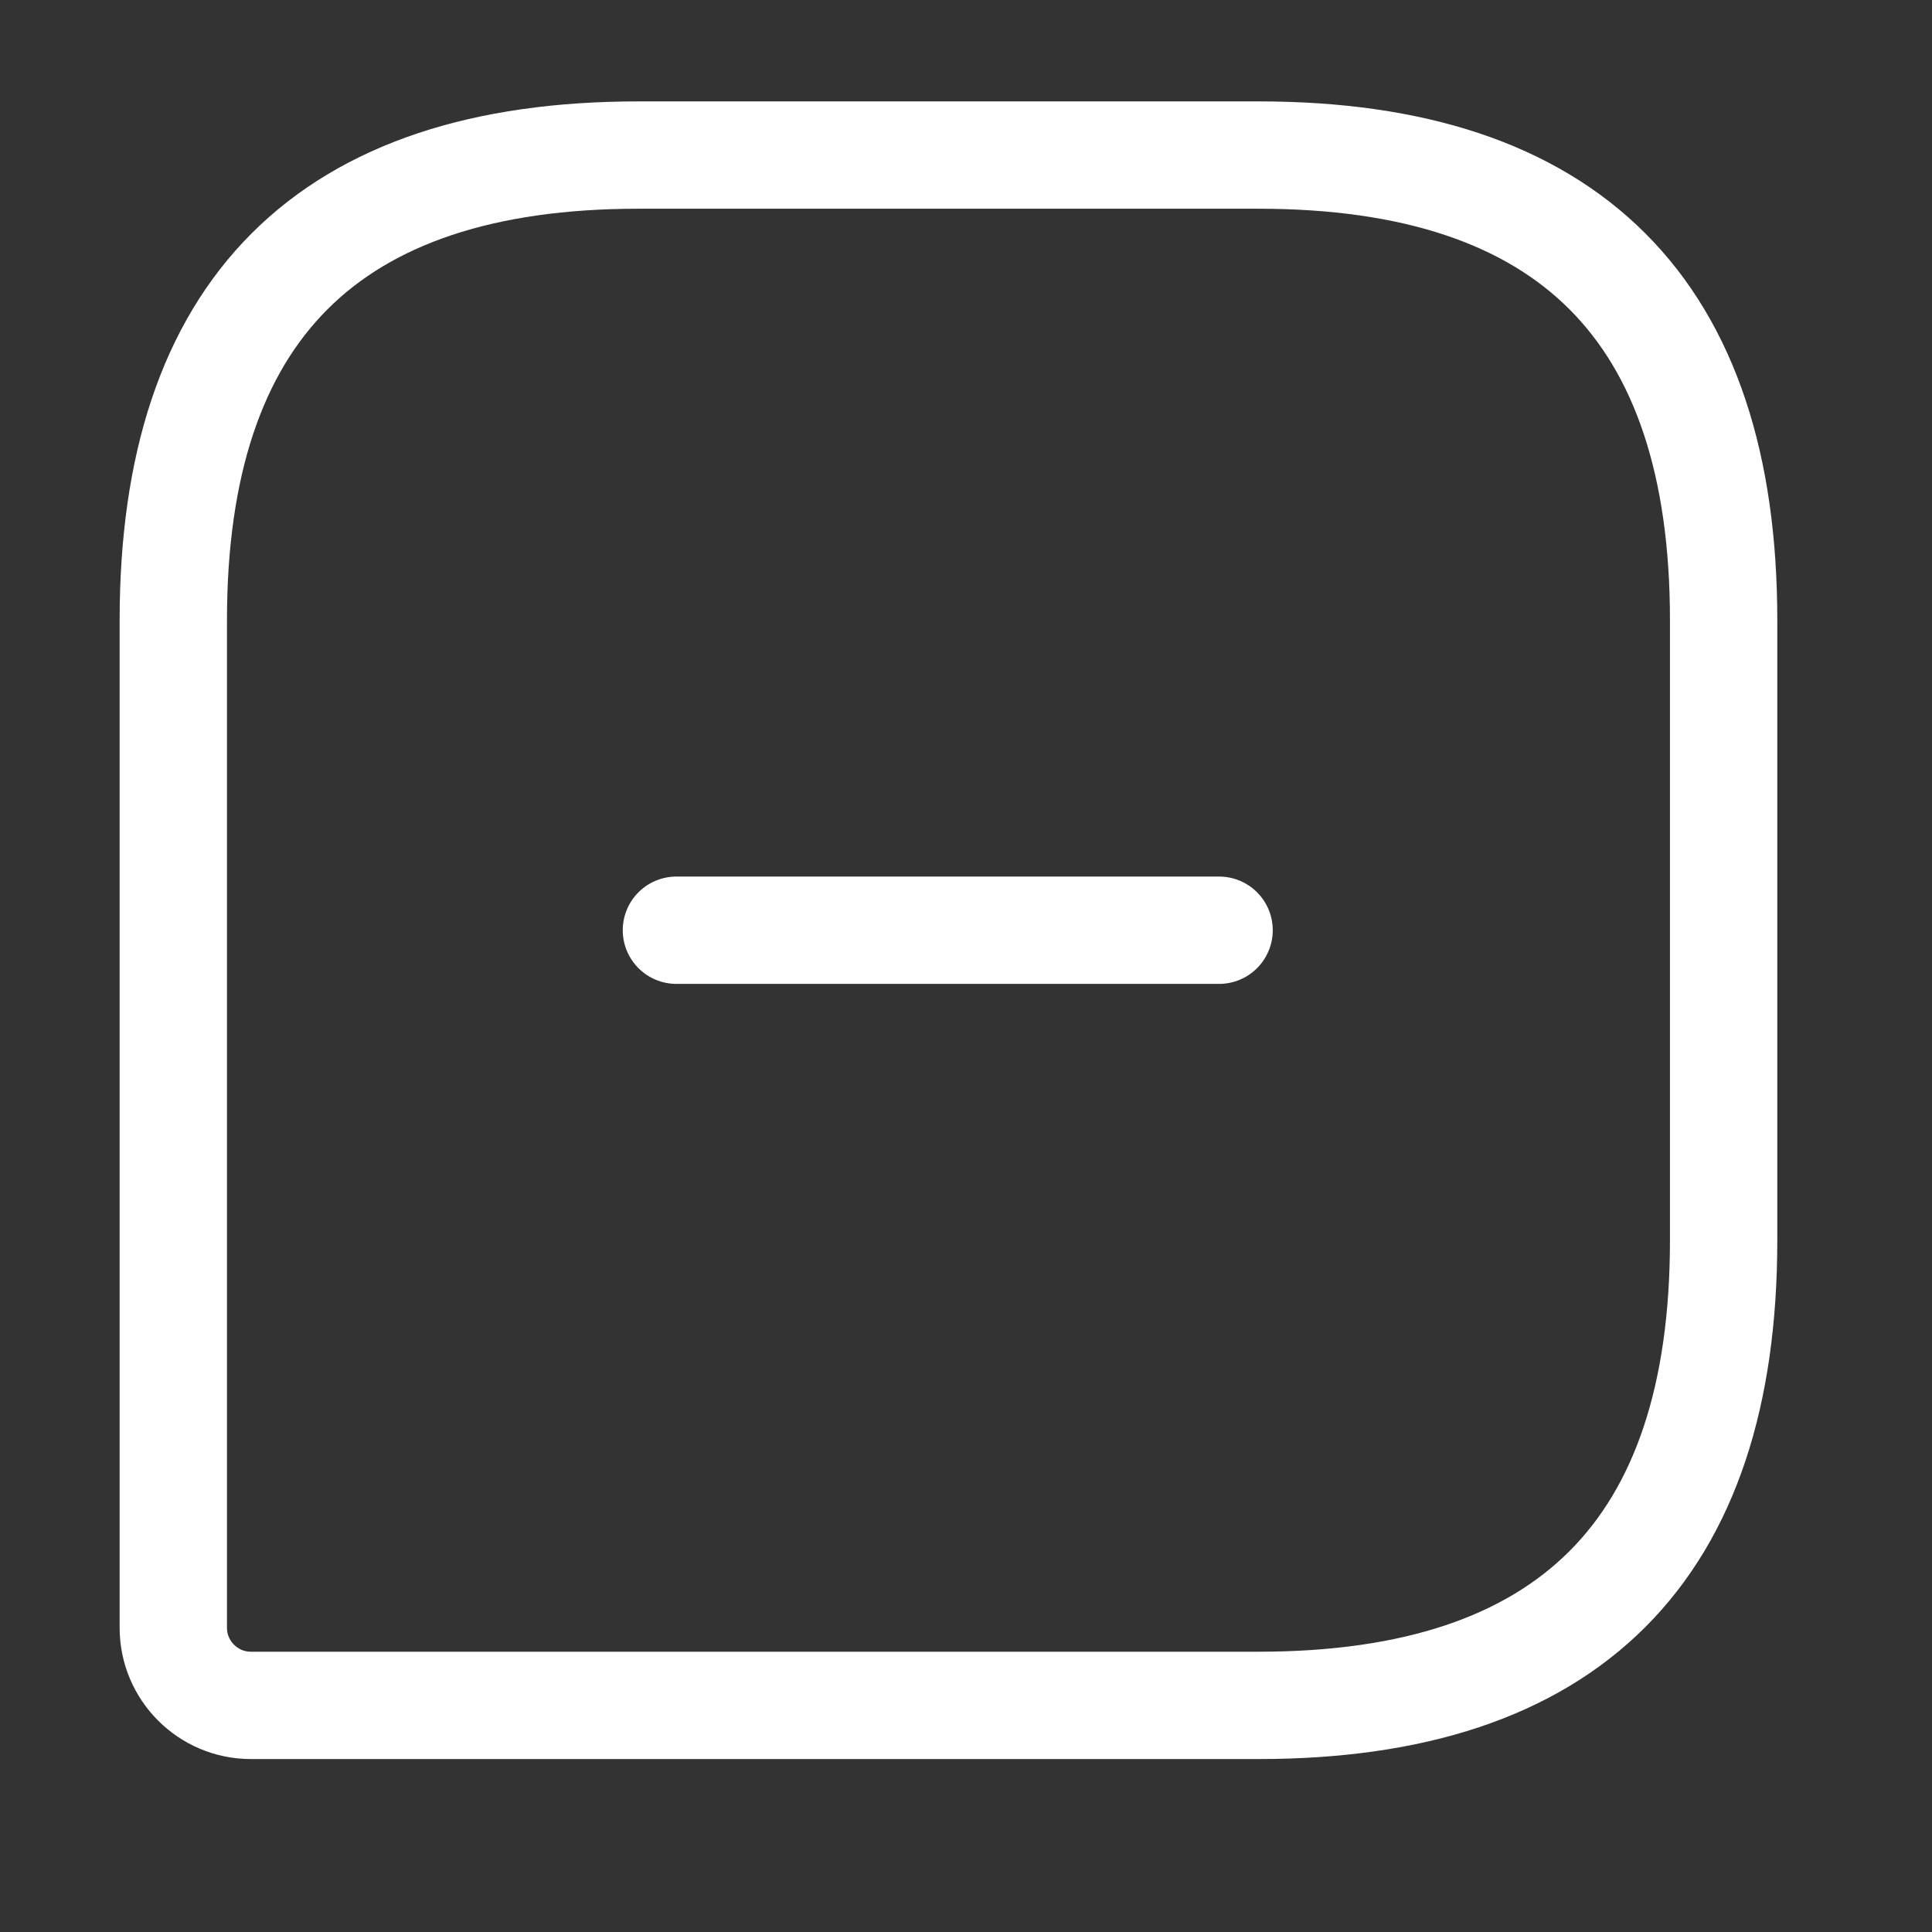 <svg width="27" height="27" viewBox="0 0 27 27" fill="none" xmlns="http://www.w3.org/2000/svg">
<rect x="0" y="0" width="27" height="27" fill="#333333" stroke="none"/>
<path d="M17.588 2.167H8.922C4.589 2.167 2.422 4.333 2.422 8.667V22.75C2.422 23.346 2.909 23.833 3.505 23.833H17.588C21.922 23.833 24.088 21.667 24.088 17.333V8.667C24.088 4.333 21.922 2.167 17.588 2.167Z" stroke="white" stroke-width="1.5" stroke-linecap="round" stroke-linejoin="round"/>
<path d="M9.453 13H17.037" stroke="white" stroke-width="1.5" stroke-miterlimit="10" stroke-linecap="round" stroke-linejoin="round"/>
</svg>
